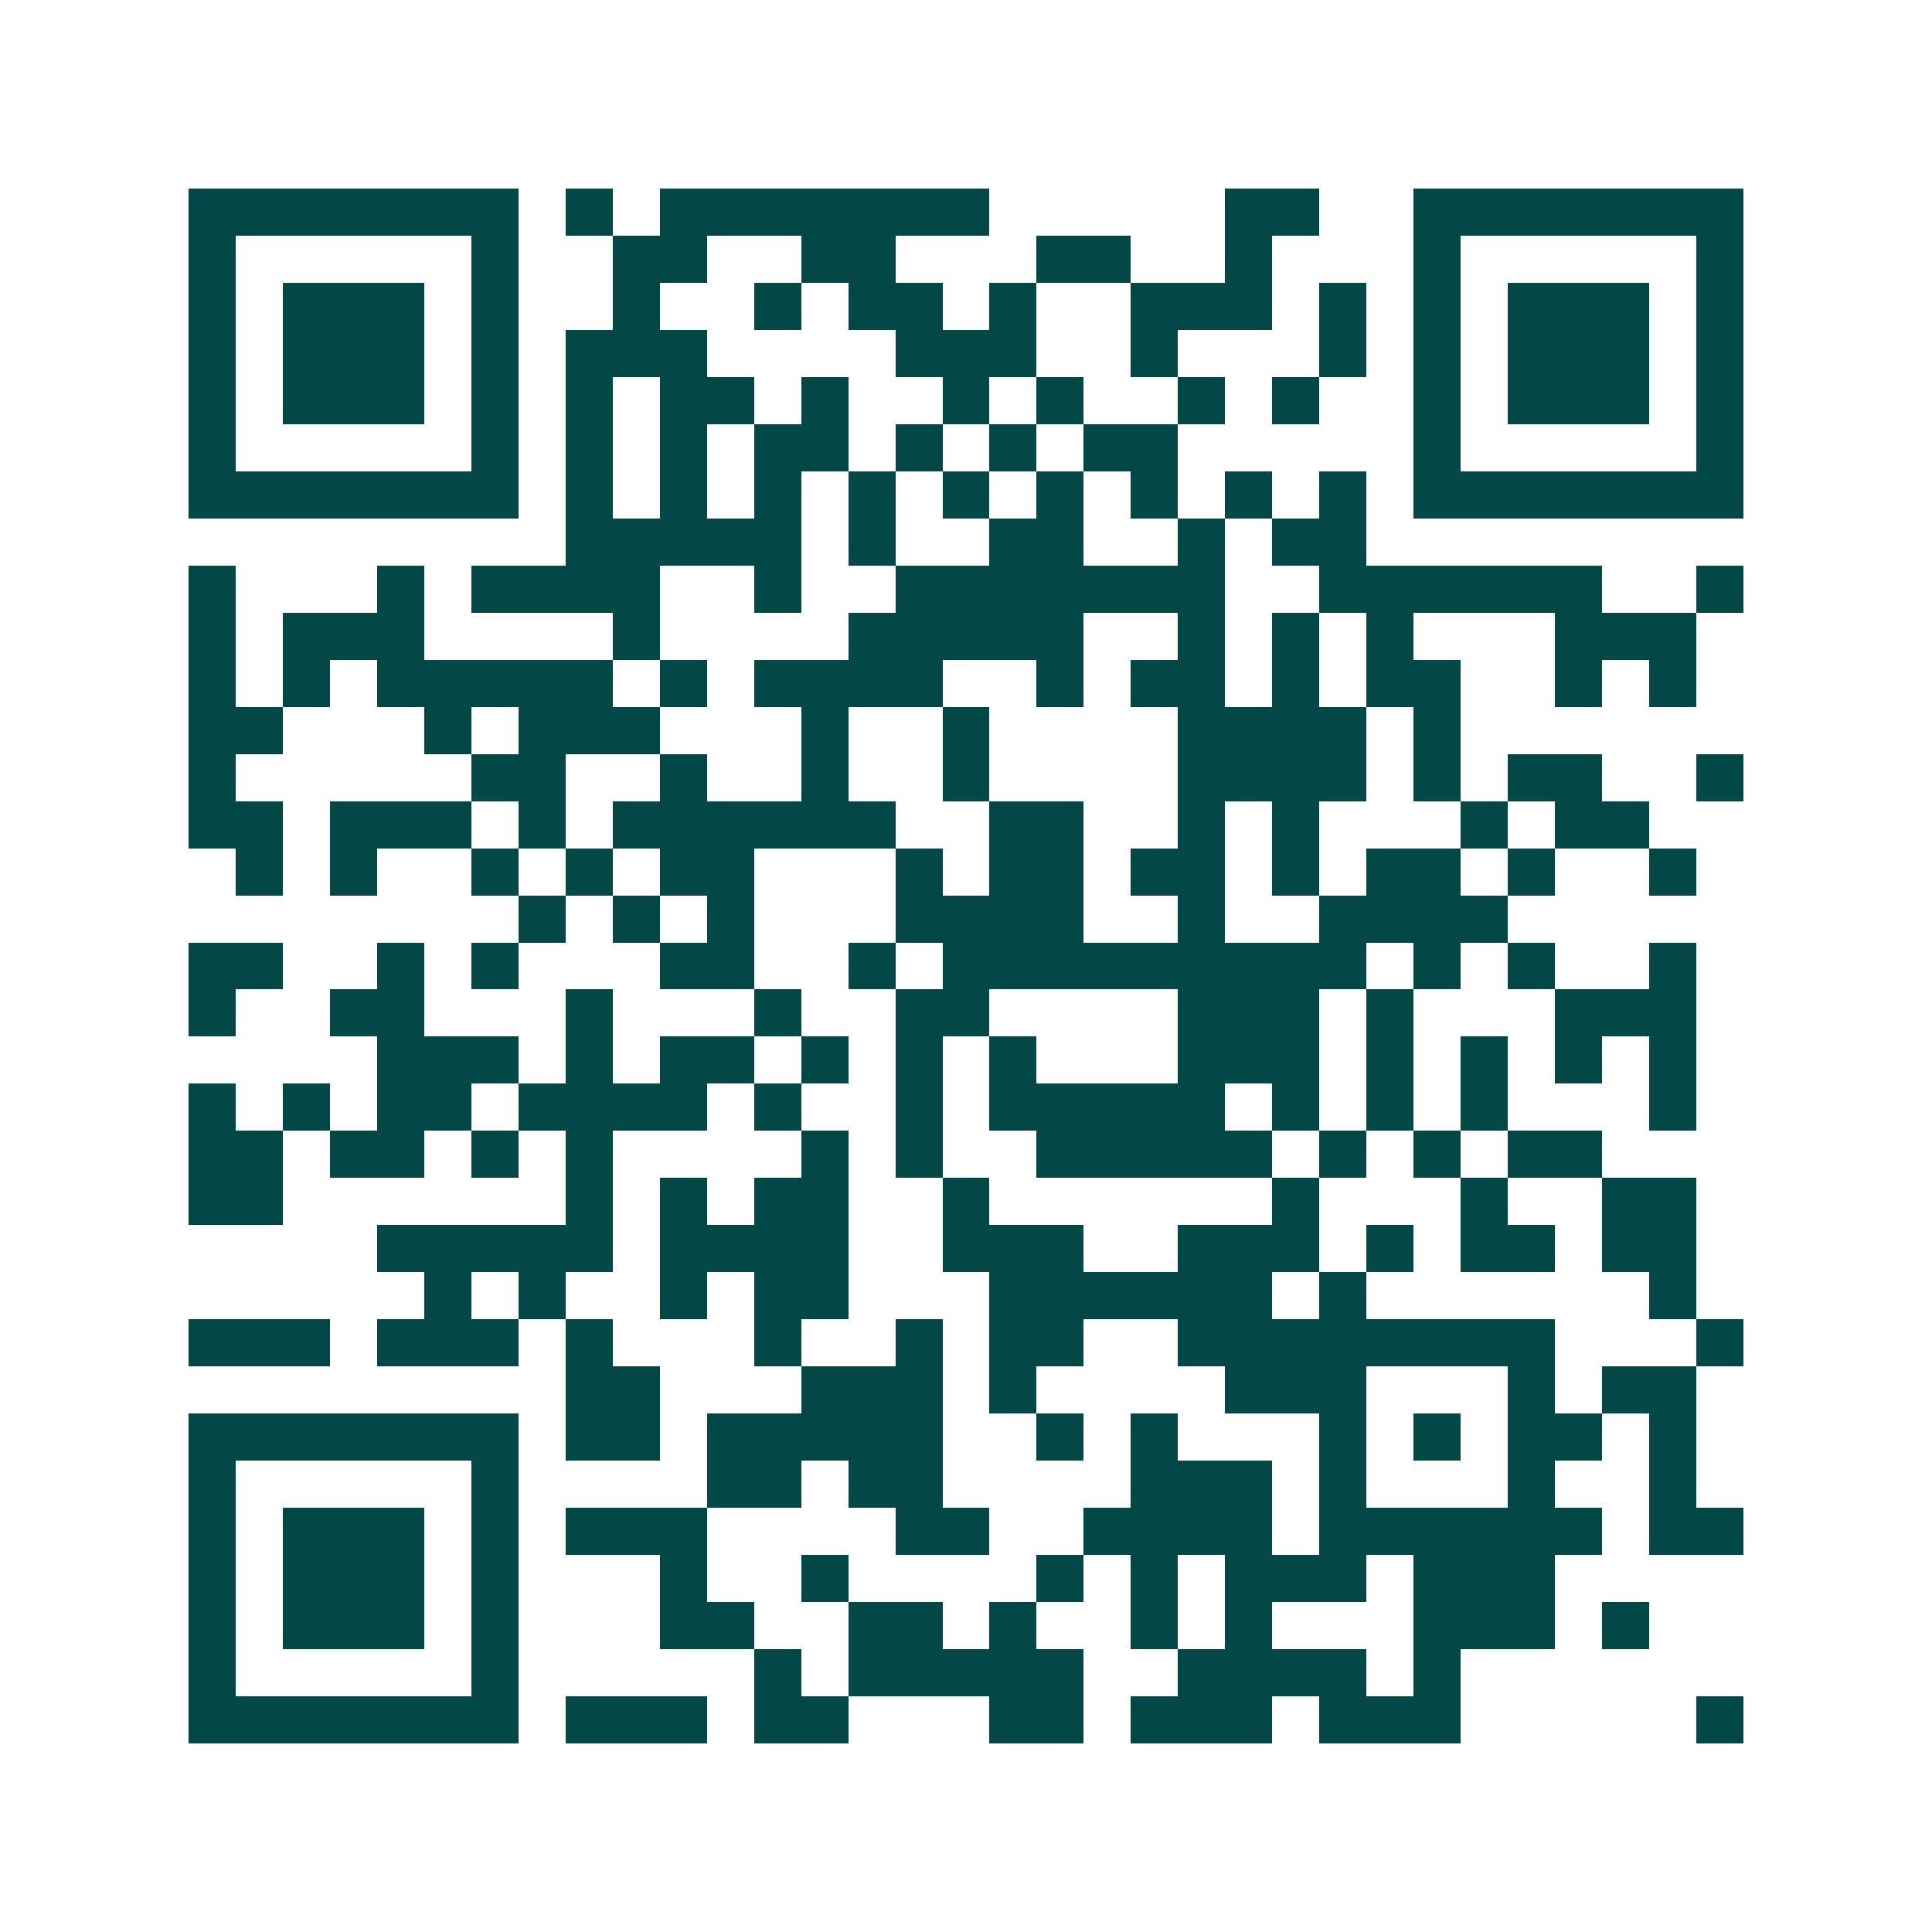 <svg xmlns="http://www.w3.org/2000/svg" width="200" height="200" viewBox="0 0 41 41" shape-rendering="crispEdges"><path fill="#ffffff" d="M0 0h41v41H0z"/><path stroke="#014847" d="M4 4.5h7m1 0h1m1 0h7m5 0h2m2 0h7M4 5.5h1m5 0h1m2 0h2m2 0h2m3 0h2m2 0h1m3 0h1m5 0h1M4 6.5h1m1 0h3m1 0h1m2 0h1m2 0h1m1 0h2m1 0h1m2 0h3m1 0h1m1 0h1m1 0h3m1 0h1M4 7.5h1m1 0h3m1 0h1m1 0h3m4 0h3m2 0h1m3 0h1m1 0h1m1 0h3m1 0h1M4 8.5h1m1 0h3m1 0h1m1 0h1m1 0h2m1 0h1m2 0h1m1 0h1m2 0h1m1 0h1m2 0h1m1 0h3m1 0h1M4 9.5h1m5 0h1m1 0h1m1 0h1m1 0h2m1 0h1m1 0h1m1 0h2m5 0h1m5 0h1M4 10.5h7m1 0h1m1 0h1m1 0h1m1 0h1m1 0h1m1 0h1m1 0h1m1 0h1m1 0h1m1 0h7M12 11.5h5m1 0h1m2 0h2m2 0h1m1 0h2M4 12.5h1m3 0h1m1 0h4m2 0h1m2 0h7m2 0h6m2 0h1M4 13.5h1m1 0h3m4 0h1m4 0h5m2 0h1m1 0h1m1 0h1m3 0h3M4 14.5h1m1 0h1m1 0h5m1 0h1m1 0h4m2 0h1m1 0h2m1 0h1m1 0h2m2 0h1m1 0h1M4 15.5h2m3 0h1m1 0h3m3 0h1m2 0h1m4 0h4m1 0h1M4 16.5h1m5 0h2m2 0h1m2 0h1m2 0h1m4 0h4m1 0h1m1 0h2m2 0h1M4 17.5h2m1 0h3m1 0h1m1 0h6m2 0h2m2 0h1m1 0h1m3 0h1m1 0h2M5 18.5h1m1 0h1m2 0h1m1 0h1m1 0h2m3 0h1m1 0h2m1 0h2m1 0h1m1 0h2m1 0h1m2 0h1M11 19.5h1m1 0h1m1 0h1m3 0h4m2 0h1m2 0h4M4 20.5h2m2 0h1m1 0h1m3 0h2m2 0h1m1 0h9m1 0h1m1 0h1m2 0h1M4 21.5h1m2 0h2m3 0h1m3 0h1m2 0h2m4 0h3m1 0h1m3 0h3M8 22.5h3m1 0h1m1 0h2m1 0h1m1 0h1m1 0h1m3 0h3m1 0h1m1 0h1m1 0h1m1 0h1M4 23.5h1m1 0h1m1 0h2m1 0h4m1 0h1m2 0h1m1 0h5m1 0h1m1 0h1m1 0h1m3 0h1M4 24.5h2m1 0h2m1 0h1m1 0h1m4 0h1m1 0h1m2 0h5m1 0h1m1 0h1m1 0h2M4 25.5h2m6 0h1m1 0h1m1 0h2m2 0h1m6 0h1m3 0h1m2 0h2M8 26.5h5m1 0h4m2 0h3m2 0h3m1 0h1m1 0h2m1 0h2M9 27.5h1m1 0h1m2 0h1m1 0h2m3 0h6m1 0h1m6 0h1M4 28.5h3m1 0h3m1 0h1m3 0h1m2 0h1m1 0h2m2 0h8m3 0h1M12 29.5h2m3 0h3m1 0h1m4 0h3m3 0h1m1 0h2M4 30.5h7m1 0h2m1 0h5m2 0h1m1 0h1m3 0h1m1 0h1m1 0h2m1 0h1M4 31.5h1m5 0h1m4 0h2m1 0h2m4 0h3m1 0h1m3 0h1m2 0h1M4 32.5h1m1 0h3m1 0h1m1 0h3m4 0h2m2 0h4m1 0h6m1 0h2M4 33.5h1m1 0h3m1 0h1m3 0h1m2 0h1m4 0h1m1 0h1m1 0h3m1 0h3M4 34.5h1m1 0h3m1 0h1m3 0h2m2 0h2m1 0h1m2 0h1m1 0h1m3 0h3m1 0h1M4 35.5h1m5 0h1m5 0h1m1 0h5m2 0h4m1 0h1M4 36.5h7m1 0h3m1 0h2m3 0h2m1 0h3m1 0h3m5 0h1"/></svg>
